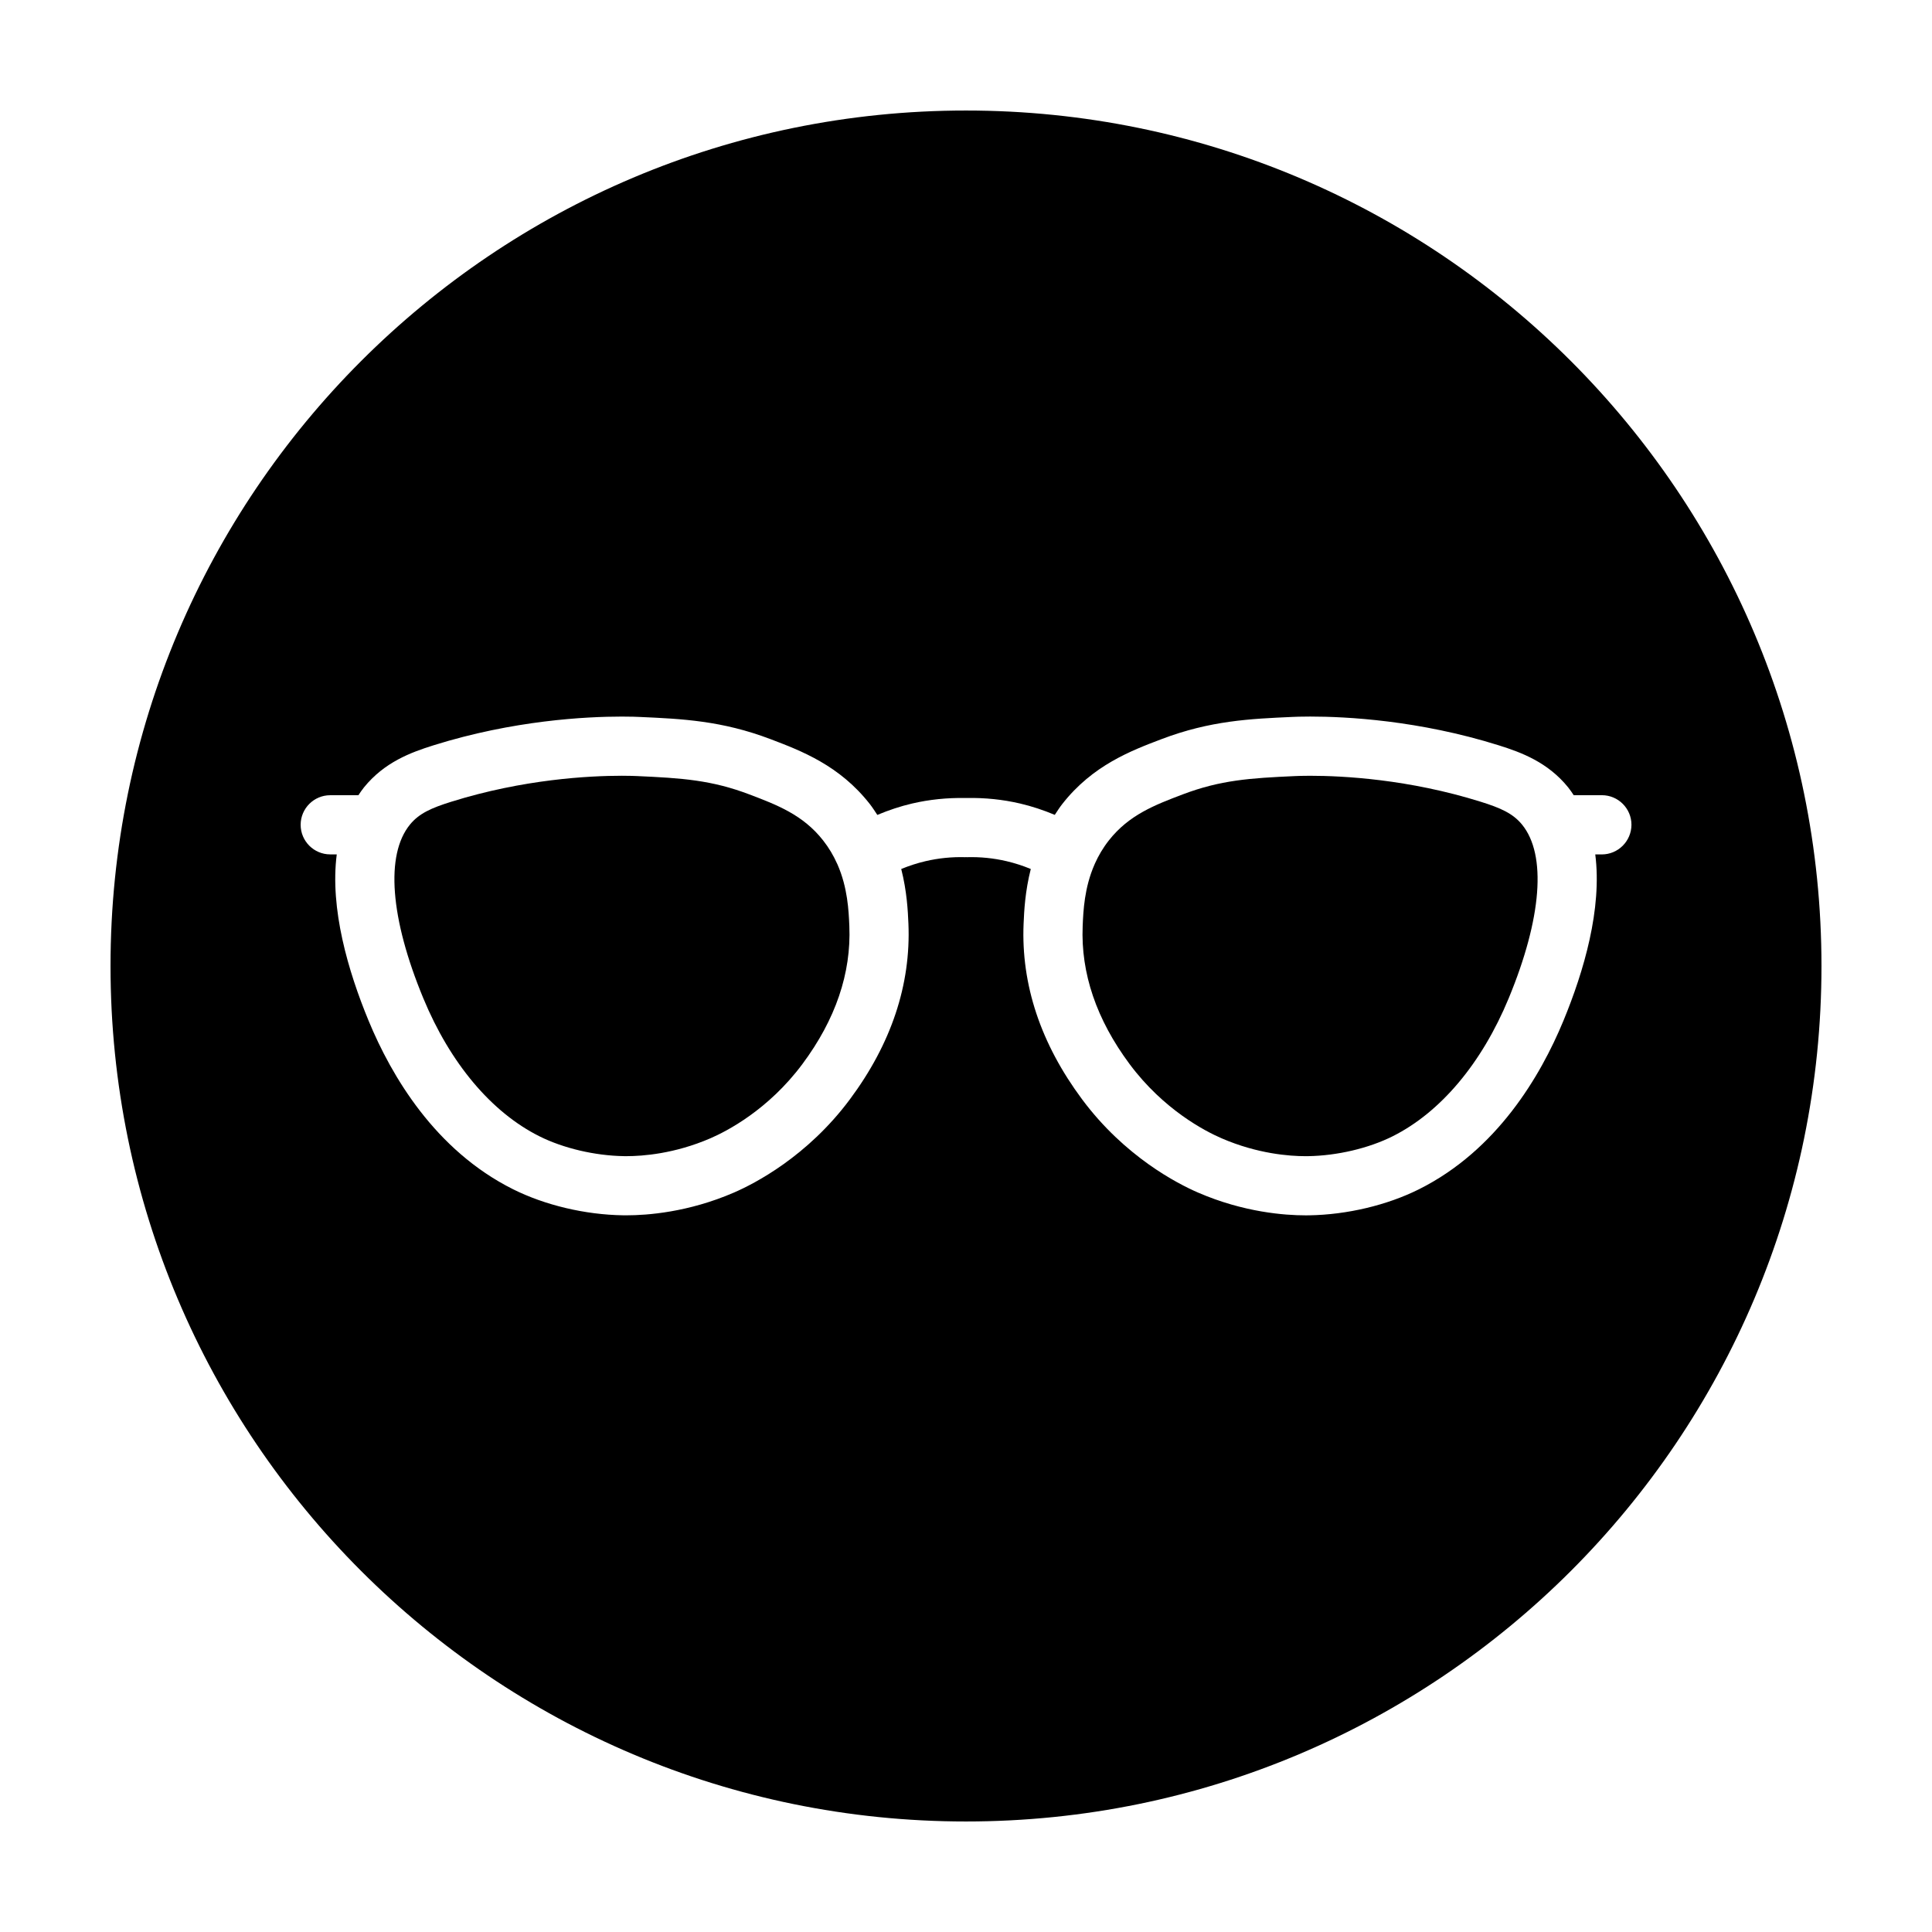 <?xml version="1.0" encoding="UTF-8"?>
<!-- The Best Svg Icon site in the world: iconSvg.co, Visit us! https://iconsvg.co -->
<svg fill="#000000" width="800px" height="800px" version="1.1" viewBox="144 144 512 512" xmlns="http://www.w3.org/2000/svg">
 <g>
  <path d="m365.81 372.81c-0.922-2.047-2.109-4.098-3.668-6.082-5.324-6.793-12.227-9.418-19.527-12.191-10.051-3.82-17.875-4.336-29.805-4.871-0.562-0.023-1.949-0.082-4-0.082-8.672 0-26.082 0.898-45.238 6.891-5.234 1.637-8.531 3.09-10.941 6.062-6.523 8.016-5.231 24.789 3.547 46.004 7.129 17.234 18.055 30.23 30.77 36.586 6.352 3.18 14.727 5.144 22.398 5.262l0.715 0.004c4.203 0 12.676-0.613 22.199-4.731 4.324-1.867 15.355-7.535 24.398-19.695 8.766-11.777 12.949-24.07 12.426-36.535-0.172-4.07-0.438-10.176-3.144-16.348-0.043-0.082-0.094-0.176-0.129-0.273z"/>
  <path d="m536.43 356.48c-19.148-5.996-36.562-6.891-45.238-6.891-2.055 0-3.438 0.055-4.004 0.082-11.93 0.535-19.754 1.055-29.797 4.867-7.309 2.777-14.211 5.402-19.539 12.191-1.559 1.984-2.746 4.035-3.668 6.082-0.031 0.098-0.086 0.188-0.121 0.281-2.707 6.172-2.973 12.277-3.144 16.344-0.52 12.465 3.664 24.758 12.426 36.543 9.043 12.152 20.078 17.82 24.406 19.688 9.516 4.117 17.992 4.731 22.191 4.731l0.715-0.004c7.672-0.117 16.047-2.082 22.398-5.262 12.711-6.359 23.641-19.352 30.77-36.586 8.777-21.219 10.07-37.988 3.547-46.004-2.414-2.973-5.707-4.426-10.941-6.062z"/>
  <path d="m400 173.29c-125.21 0-226.71 101.5-226.71 226.71 0 125.21 101.5 226.71 226.71 226.71s226.71-101.5 226.71-226.71c-0.004-125.21-101.5-226.71-226.71-226.71zm168.49 197.14h-1.727c1.84 14.391-3.004 30.934-8.453 44.113-6.066 14.66-17.625 34.301-38.238 44.613-8.48 4.242-19.113 6.762-29.172 6.918l-0.957 0.004c-5.414 0-16.312-0.781-28.418-6.019-5.481-2.371-19.453-9.531-30.754-24.719-10.969-14.742-16.188-30.406-15.508-46.551 0.141-3.336 0.395-8.566 1.906-14.496-2.102-0.867-4.246-1.562-6.422-2.07-3.406-0.797-6.938-1.164-10.539-1.059-0.07 0-0.141-0.016-0.211-0.016-0.066 0-0.133 0.016-0.195 0.016-3.586-0.105-7.129 0.262-10.531 1.059-2.18 0.508-4.328 1.211-6.434 2.07 1.512 5.93 1.762 11.16 1.906 14.488 0.676 16.152-4.543 31.816-15.508 46.551-11.301 15.184-25.27 22.344-30.746 24.719-12.117 5.238-23.008 6.019-28.426 6.019l-0.957-0.004c-10.055-0.152-20.691-2.676-29.172-6.918-20.617-10.312-32.172-29.953-38.238-44.613-5.453-13.18-10.297-29.727-8.453-44.113h-1.727c-4.328 0-7.84-3.512-7.84-7.84s3.512-7.84 7.84-7.84h7.465c0.484-0.711 0.945-1.426 1.5-2.102 5.394-6.637 12.34-9.227 18.418-11.129 21.141-6.621 40.352-7.609 49.918-7.609 2.414 0 4.035 0.066 4.699 0.098 11.191 0.5 21.758 0.973 34.668 5.875 8.152 3.098 18.289 6.953 26.305 17.176 0.754 0.961 1.367 1.941 2.012 2.91 3.004-1.258 6.082-2.289 9.215-3.019 4.559-1.066 9.297-1.547 14.07-1.461 0.004 0 0.016 0 0.02-0.004 0.07 0 0.141 0.004 0.207 0 0.066 0 0.137-0.004 0.203 0h0.02c4.793-0.086 9.516 0.395 14.082 1.461 3.133 0.73 6.207 1.754 9.211 3.012 0.645-0.973 1.254-1.949 2.012-2.91 8.016-10.223 18.152-14.078 26.293-17.168 12.918-4.906 23.488-5.379 34.676-5.879 0.672-0.031 2.293-0.098 4.707-0.098 9.566 0 28.777 0.988 49.918 7.609 6.082 1.906 13.023 4.492 18.418 11.129 0.551 0.676 1.02 1.395 1.5 2.102h7.461c4.328 0 7.84 3.512 7.84 7.84-0.023 4.348-3.535 7.856-7.863 7.856z"/>
 </g>
</svg>